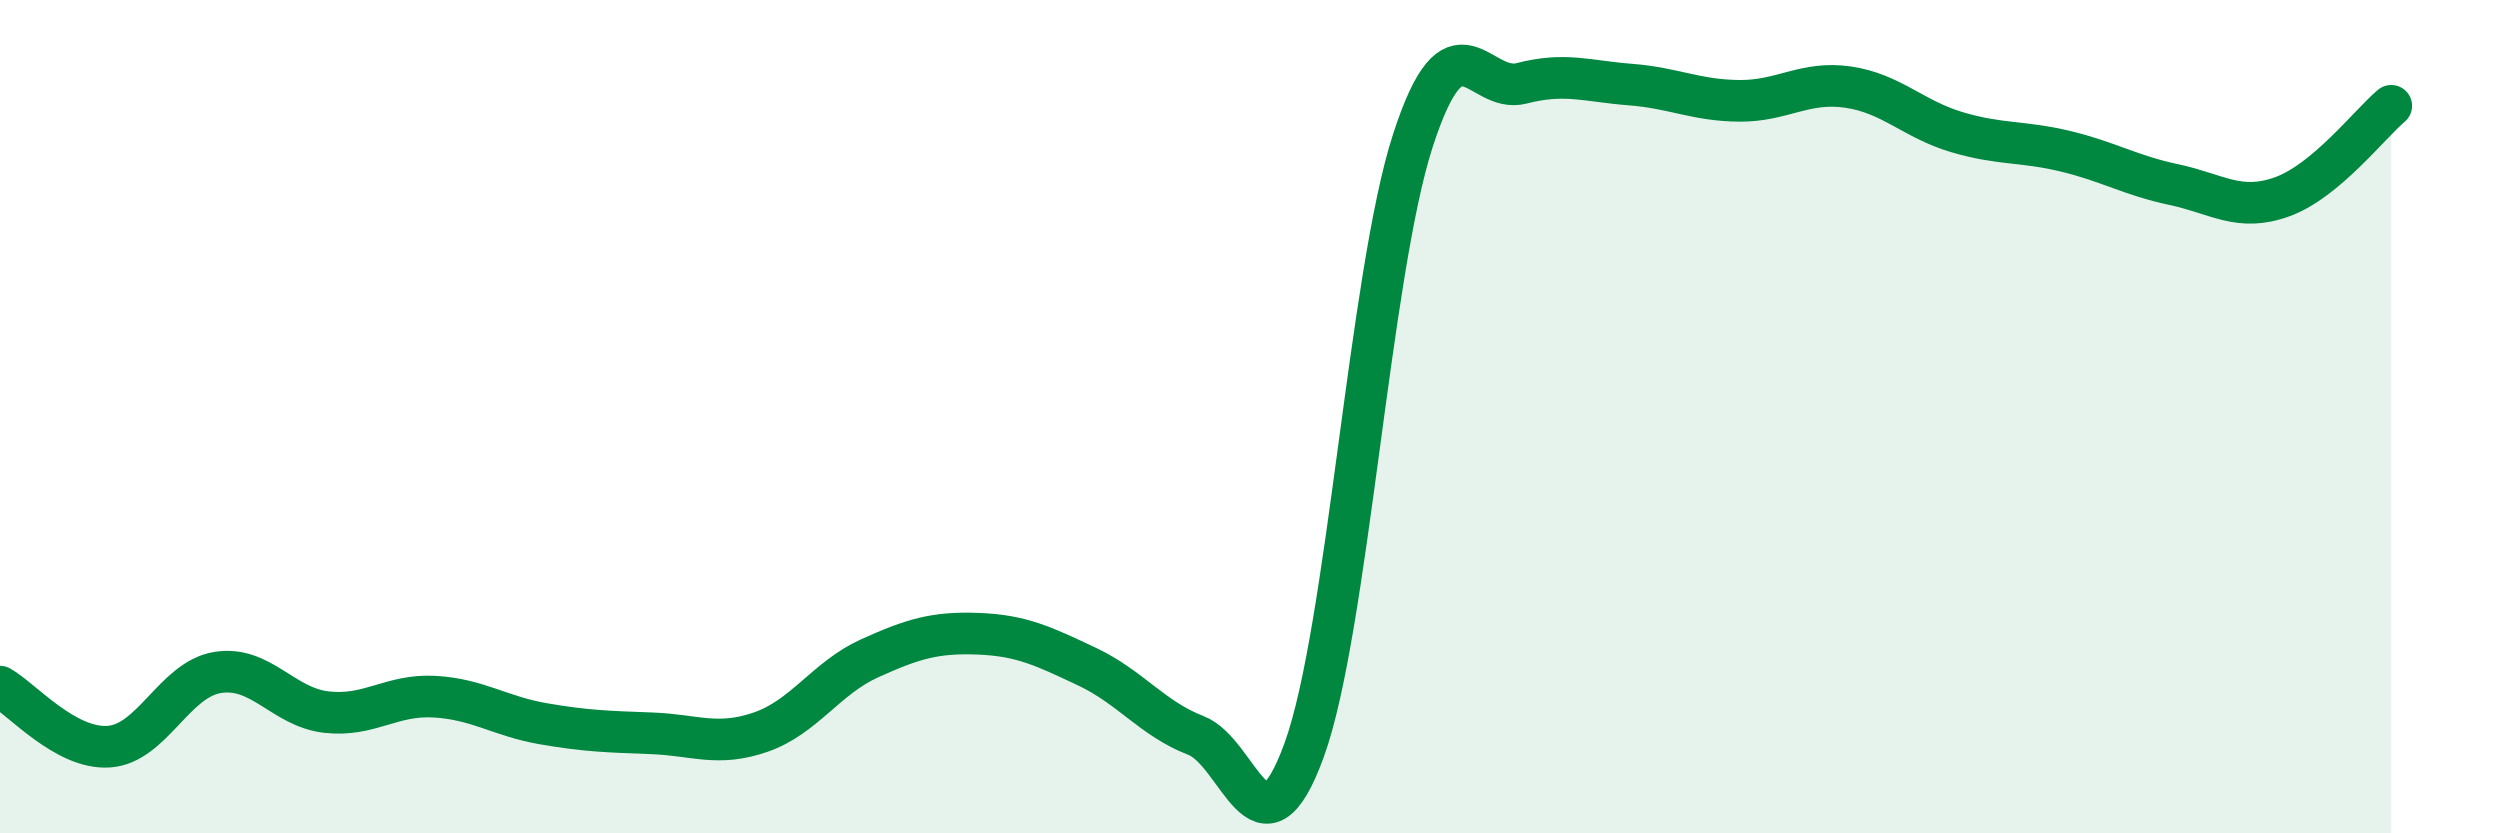 
    <svg width="60" height="20" viewBox="0 0 60 20" xmlns="http://www.w3.org/2000/svg">
      <path
        d="M 0,16.48 C 0.52,16.77 1.57,17.99 2.61,17.92 C 3.65,17.85 4.18,16.31 5.22,16.14 C 6.26,15.97 6.79,16.97 7.83,17.09 C 8.87,17.21 9.39,16.66 10.43,16.72 C 11.47,16.78 12,17.19 13.04,17.37 C 14.08,17.55 14.61,17.56 15.65,17.6 C 16.69,17.64 17.22,17.93 18.26,17.57 C 19.3,17.21 19.83,16.27 20.87,15.8 C 21.91,15.33 22.44,15.17 23.48,15.21 C 24.52,15.25 25.05,15.51 26.09,16 C 27.13,16.49 27.66,17.25 28.7,17.65 C 29.74,18.05 30.26,20.86 31.3,18 C 32.34,15.14 32.87,6.57 33.91,3.37 C 34.95,0.17 35.48,2.27 36.52,2 C 37.56,1.73 38.09,1.95 39.13,2.03 C 40.17,2.11 40.7,2.41 41.74,2.42 C 42.78,2.43 43.31,1.94 44.35,2.09 C 45.39,2.24 45.92,2.86 46.96,3.17 C 48,3.48 48.53,3.38 49.57,3.63 C 50.61,3.88 51.13,4.21 52.17,4.43 C 53.21,4.65 53.74,5.1 54.78,4.72 C 55.82,4.34 56.87,2.98 57.39,2.54L57.39 20L0 20Z"
        fill="#008740"
        opacity="0.1"
        stroke-linecap="round"
        stroke-linejoin="round"
      />
      <path
        d="M 0,16.48 C 0.52,16.77 1.57,17.99 2.61,17.92 C 3.65,17.85 4.18,16.31 5.22,16.14 C 6.26,15.97 6.79,16.97 7.83,17.09 C 8.87,17.21 9.39,16.66 10.43,16.72 C 11.47,16.78 12,17.19 13.04,17.37 C 14.08,17.55 14.61,17.56 15.65,17.6 C 16.69,17.64 17.22,17.93 18.26,17.57 C 19.3,17.21 19.83,16.27 20.87,15.8 C 21.91,15.33 22.44,15.17 23.48,15.21 C 24.52,15.25 25.05,15.51 26.09,16 C 27.13,16.49 27.66,17.25 28.7,17.65 C 29.74,18.05 30.26,20.86 31.3,18 C 32.34,15.14 32.87,6.57 33.91,3.37 C 34.95,0.17 35.48,2.27 36.52,2 C 37.56,1.73 38.09,1.95 39.13,2.03 C 40.17,2.11 40.7,2.41 41.74,2.42 C 42.78,2.43 43.31,1.94 44.35,2.09 C 45.39,2.24 45.92,2.86 46.96,3.17 C 48,3.48 48.53,3.38 49.57,3.63 C 50.61,3.88 51.13,4.21 52.17,4.43 C 53.21,4.65 53.74,5.1 54.78,4.72 C 55.82,4.34 56.87,2.98 57.39,2.54"
        stroke="#008740"
        stroke-width="1"
        fill="none"
        stroke-linecap="round"
        stroke-linejoin="round"
      />
    </svg>
  